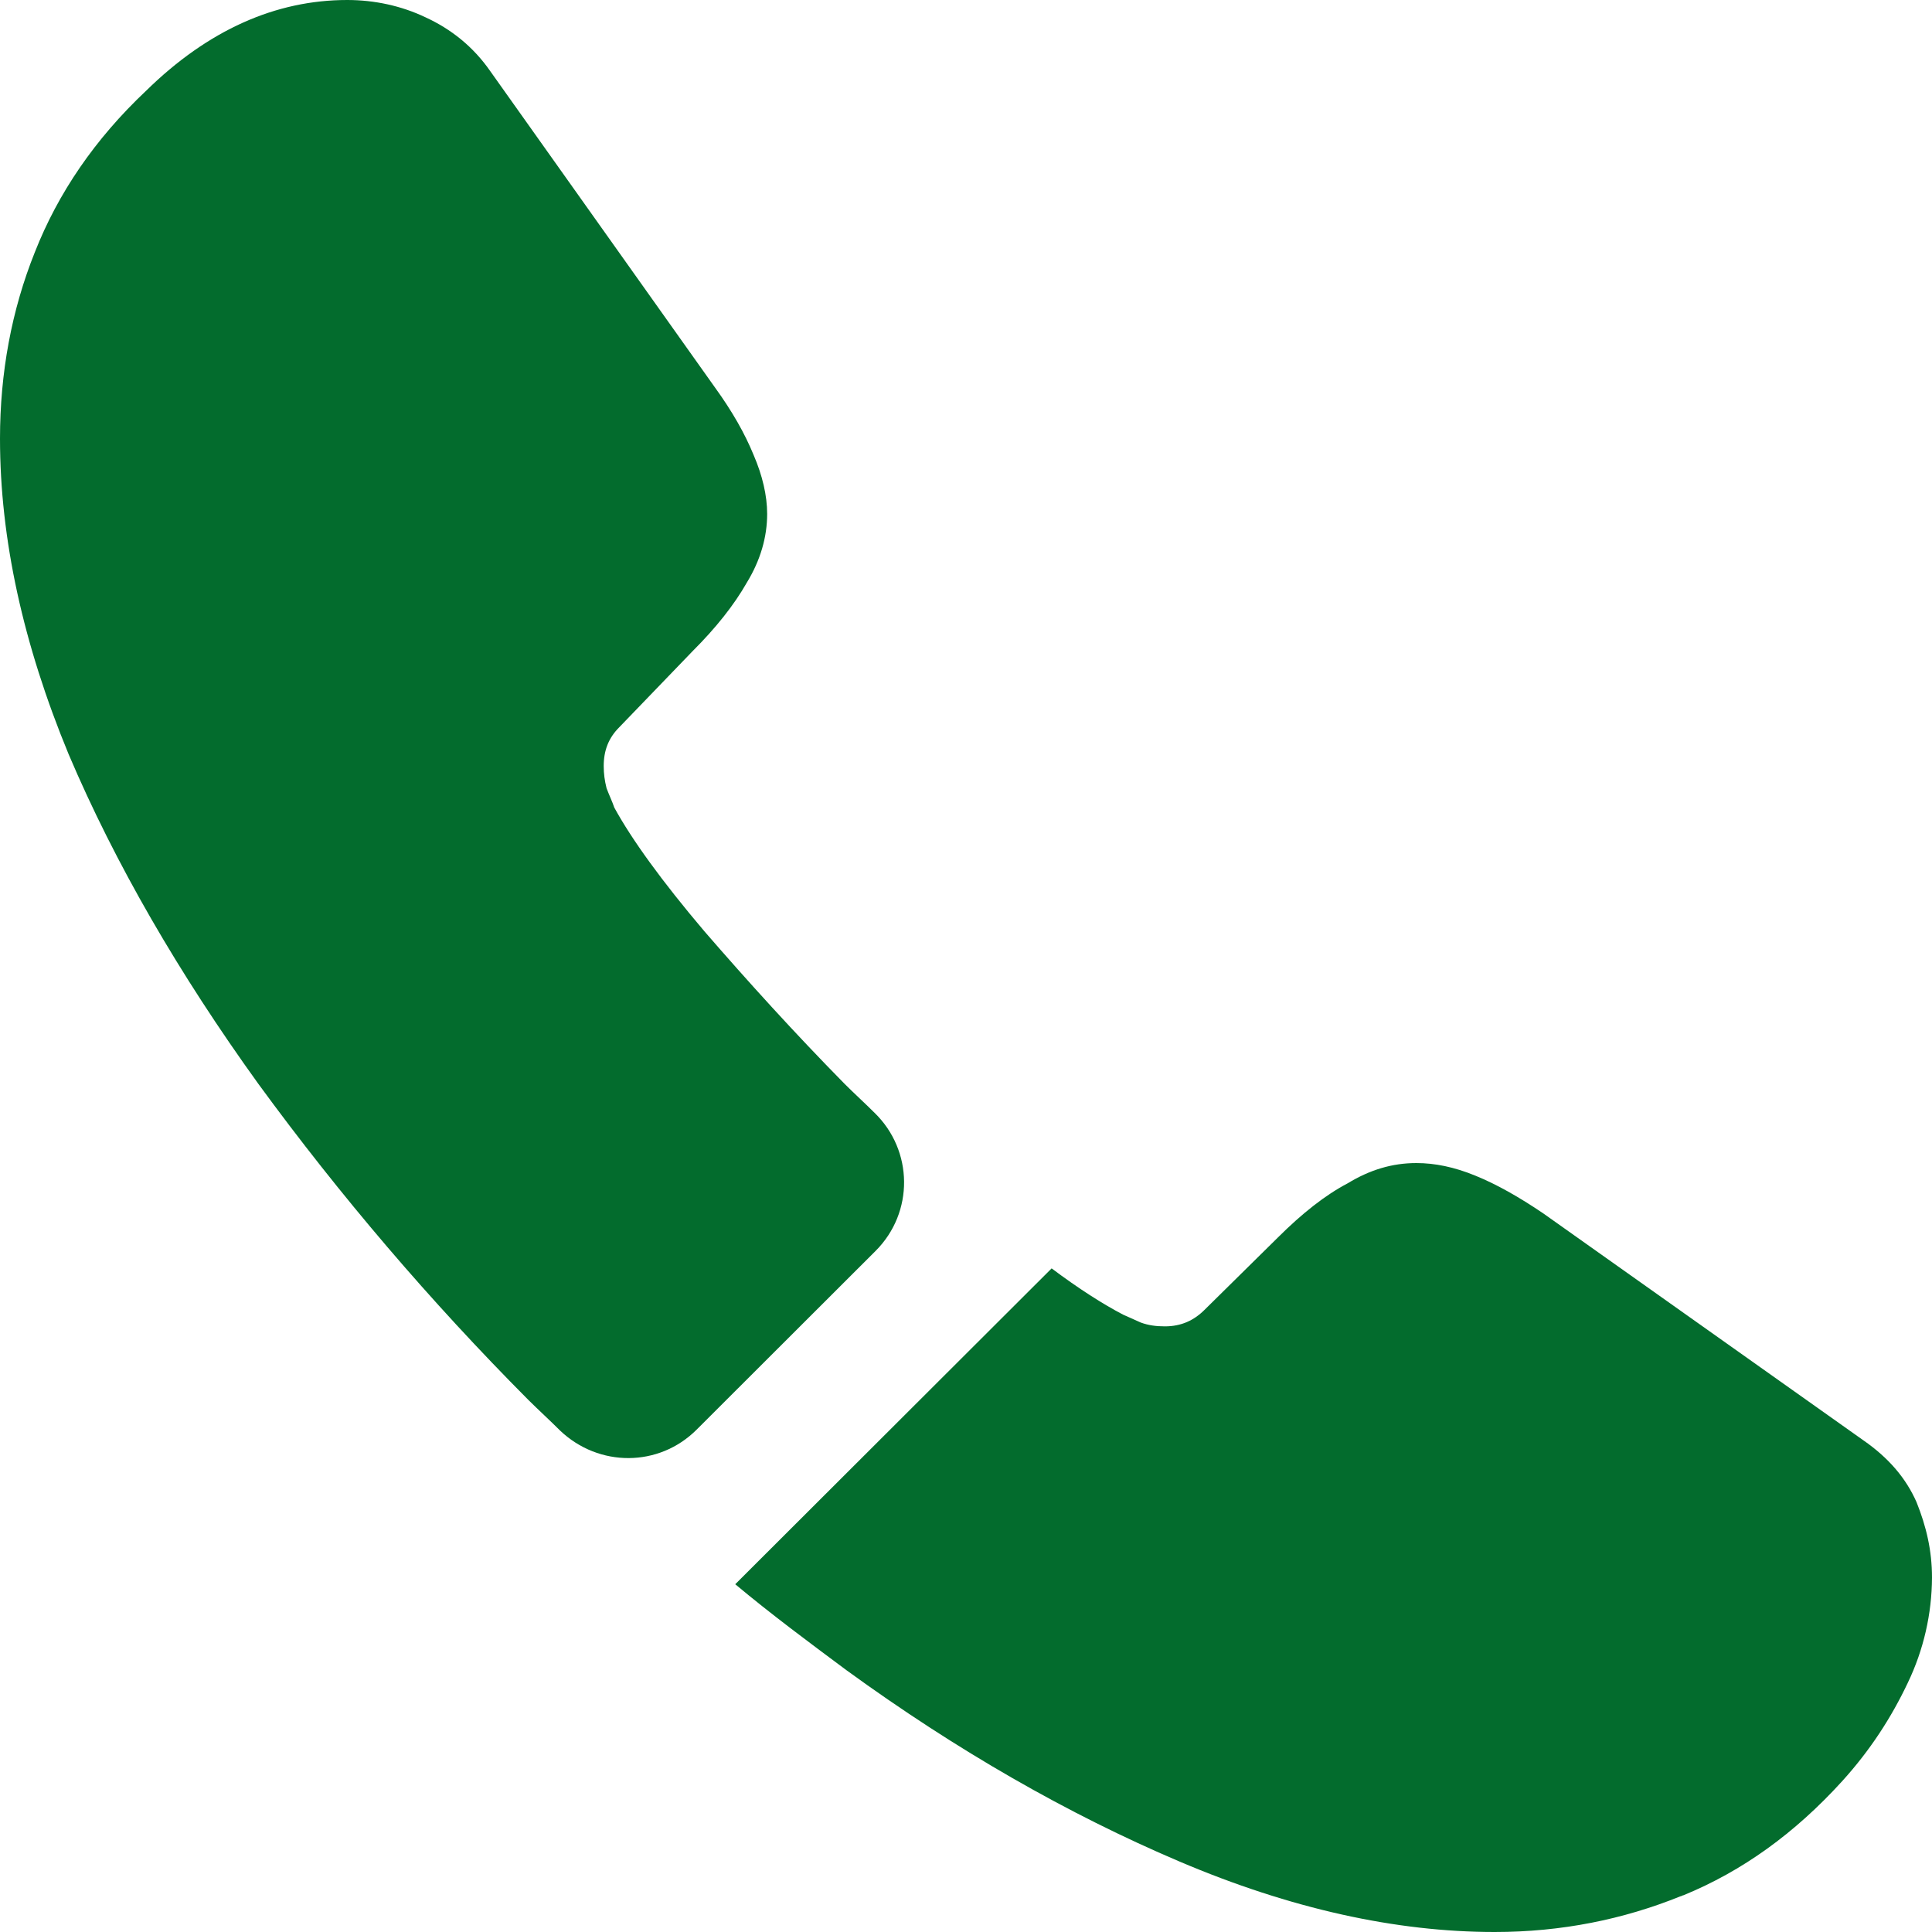 <?xml version="1.0" encoding="UTF-8"?> <svg xmlns="http://www.w3.org/2000/svg" width="25" height="25" viewBox="0 0 25 25" fill="none"> <path d="M11.329 16.188L9.014 18.5C8.525 18.988 7.749 18.988 7.248 18.512C7.111 18.375 6.973 18.25 6.835 18.113C5.569 16.84 4.402 15.474 3.343 14.025C2.316 12.6 1.49 11.175 0.889 9.762C0.3 8.338 0 6.975 0 5.675C0 4.825 0.15 4.013 0.451 3.263C0.751 2.5 1.227 1.8 1.89 1.175C2.692 0.388 3.568 0 4.494 0C4.845 0 5.195 0.075 5.508 0.225C5.834 0.375 6.122 0.6 6.347 0.925L9.251 5.013C9.477 5.325 9.639 5.612 9.752 5.888C9.865 6.15 9.927 6.412 9.927 6.65C9.927 6.95 9.84 7.25 9.665 7.537C9.502 7.825 9.264 8.125 8.963 8.425L8.012 9.412C7.874 9.55 7.812 9.713 7.812 9.912C7.812 10.012 7.824 10.1 7.849 10.2C7.887 10.3 7.924 10.375 7.949 10.45C8.175 10.863 8.563 11.4 9.114 12.05C9.677 12.7 10.278 13.363 10.929 14.025C11.054 14.15 11.192 14.275 11.317 14.4C11.818 14.887 11.83 15.688 11.329 16.188ZM25 20.413C24.998 20.884 24.891 21.35 24.687 21.775C24.474 22.225 24.199 22.65 23.836 23.05C23.222 23.725 22.546 24.212 21.783 24.525C21.77 24.525 21.758 24.538 21.745 24.538C21.006 24.837 20.205 25 19.341 25C18.065 25 16.7 24.7 15.26 24.087C13.821 23.475 12.381 22.65 10.954 21.613C10.466 21.25 9.977 20.887 9.514 20.5L13.608 16.413C13.958 16.675 14.271 16.875 14.534 17.012C14.597 17.038 14.672 17.075 14.76 17.113C14.86 17.15 14.96 17.163 15.073 17.163C15.285 17.163 15.448 17.087 15.586 16.95L16.537 16.012C16.85 15.7 17.151 15.463 17.439 15.312C17.727 15.137 18.015 15.05 18.328 15.05C18.565 15.05 18.816 15.1 19.091 15.213C19.367 15.325 19.654 15.488 19.968 15.7L24.111 18.637C24.437 18.863 24.662 19.125 24.8 19.438C24.925 19.75 25 20.062 25 20.413Z" fill="#036C2D"></path> </svg> 
